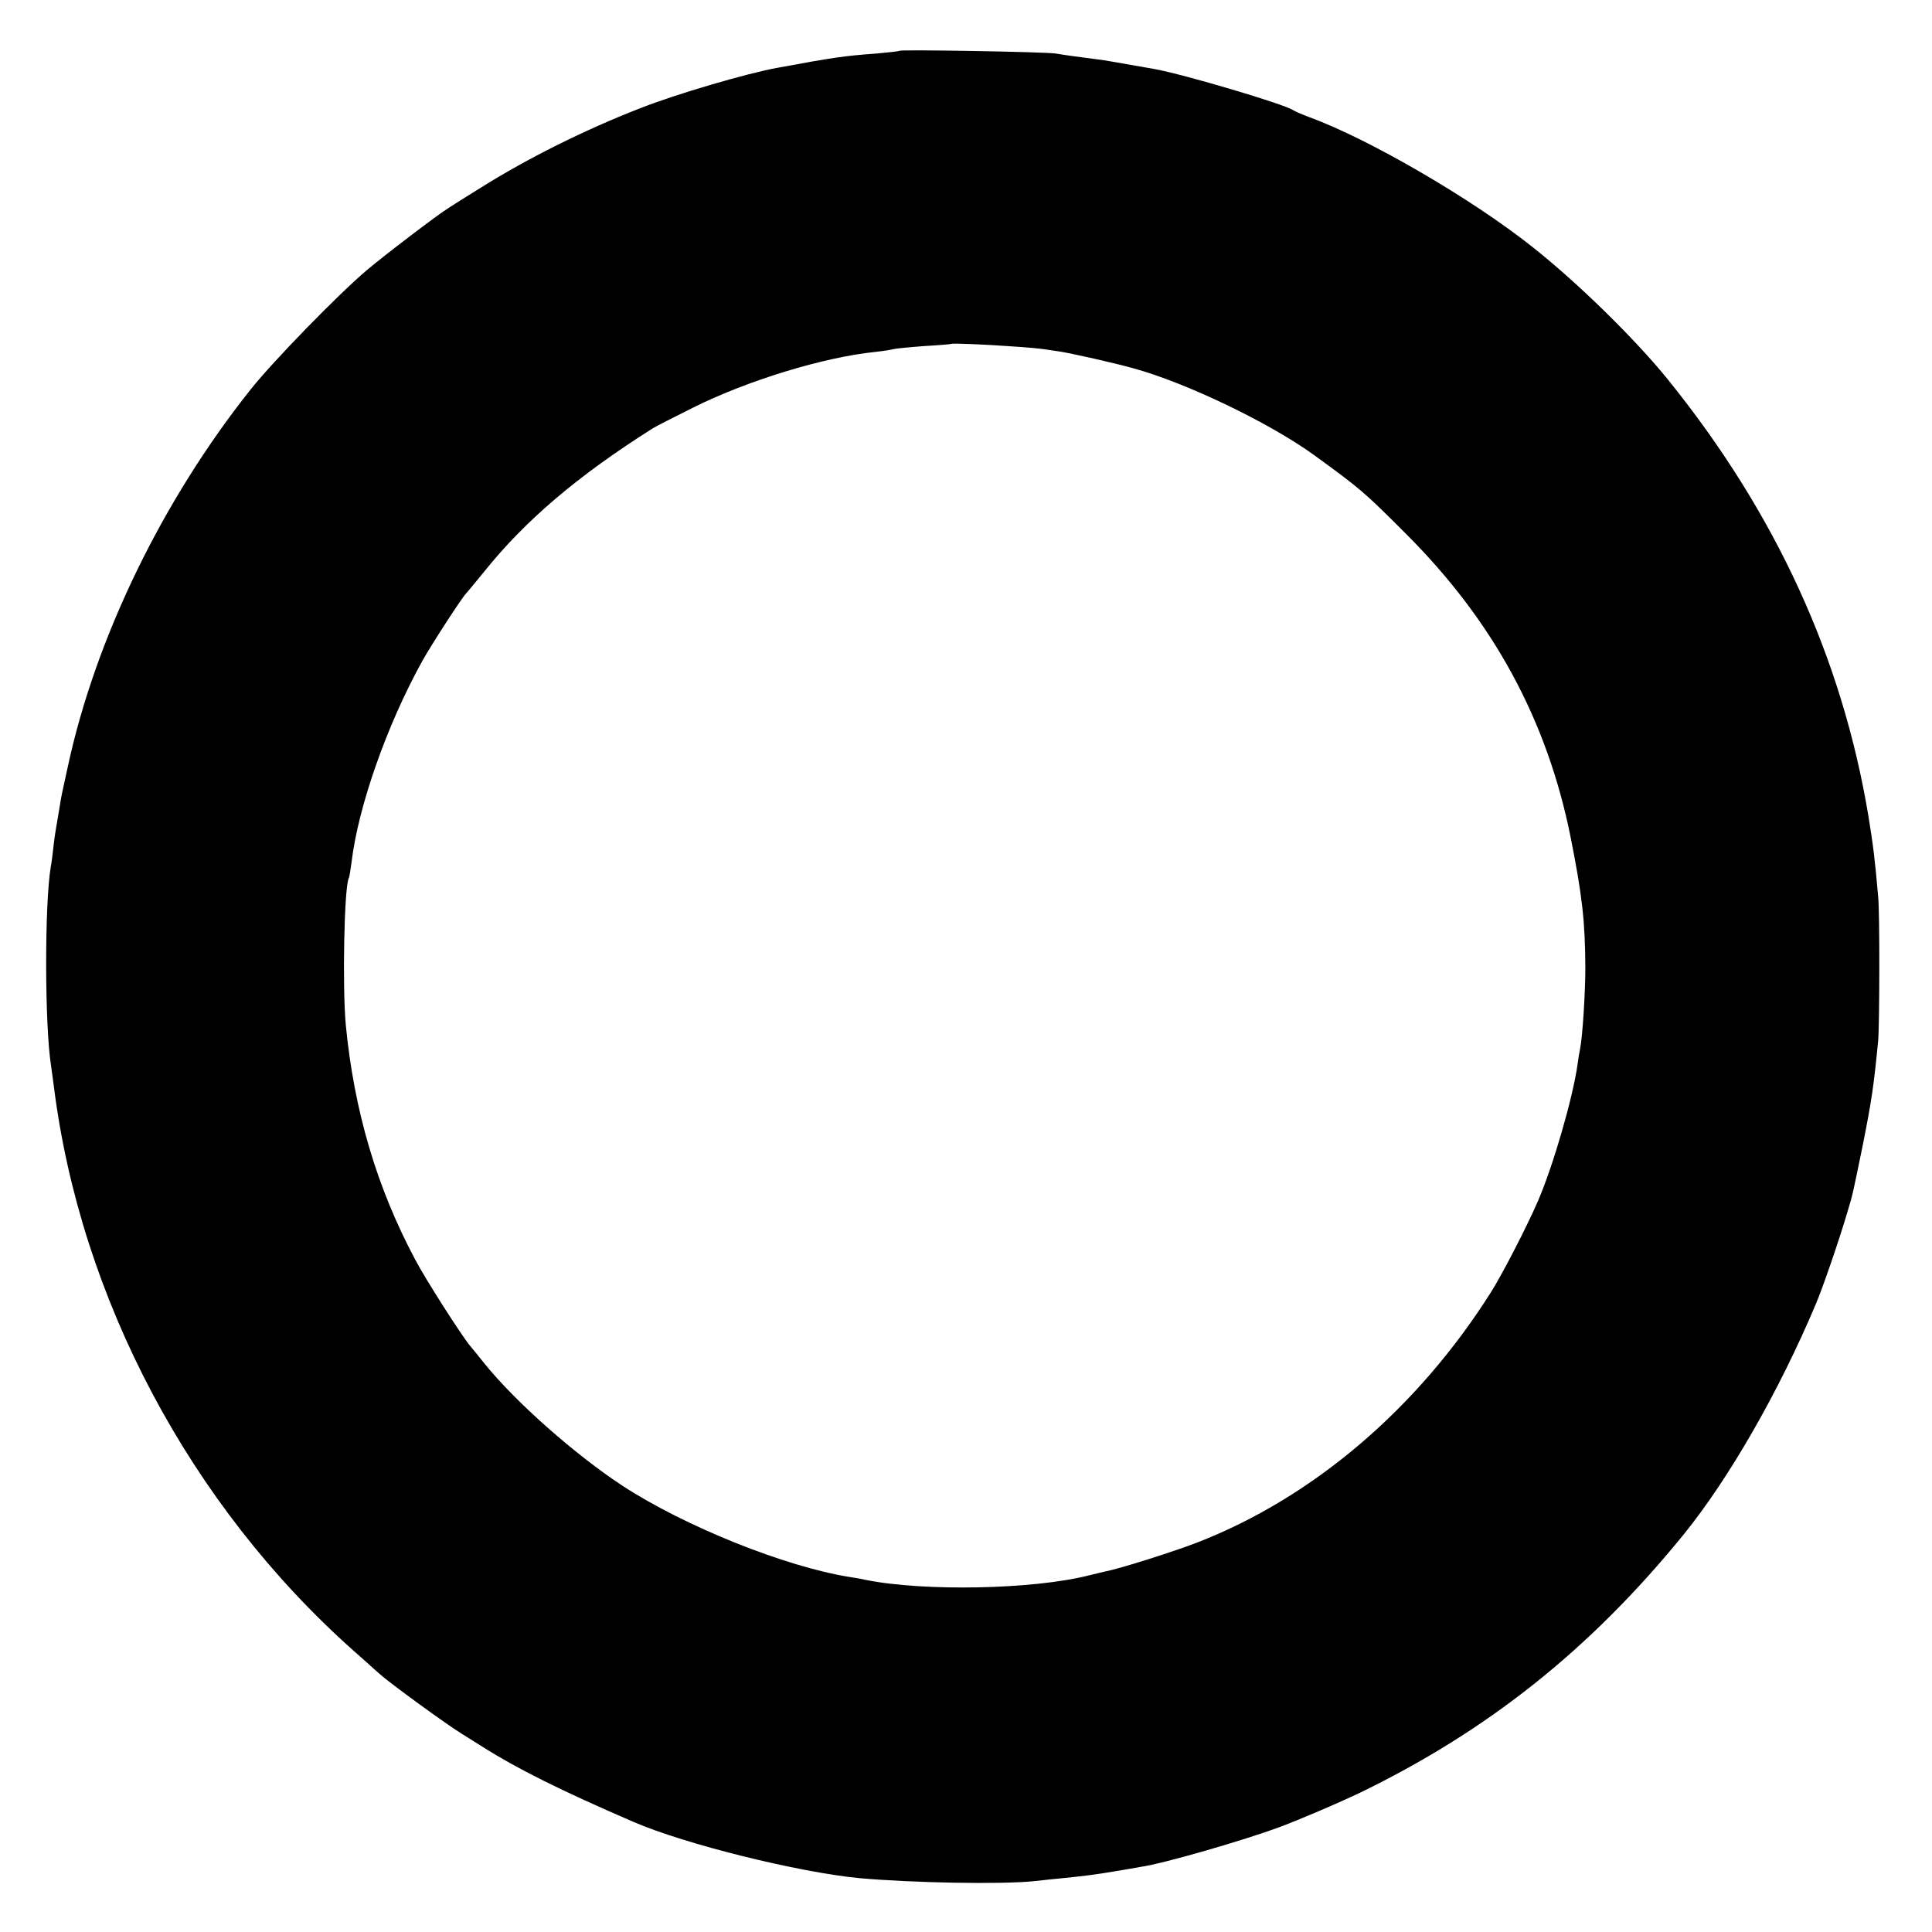 <?xml version="1.0" standalone="no"?>
<!DOCTYPE svg PUBLIC "-//W3C//DTD SVG 20010904//EN"
 "http://www.w3.org/TR/2001/REC-SVG-20010904/DTD/svg10.dtd">
<svg version="1.0" xmlns="http://www.w3.org/2000/svg"
 width="700pt" height="700pt" viewBox="0 0 700 700"
 preserveAspectRatio="xMidYMid meet">
<g transform="translate(0,700) scale(0.1,-0.1)"
fill="#000000" stroke="none">
<path d="M3259 6816 c-2 -2 -40 -6 -84 -10 -120 -9 -148 -13 -360 -52 -110
-20 -366 -95 -495 -146 -201 -78 -411 -183 -578 -288 -53 -33 -106 -66 -116
-73 -38 -23 -232 -171 -296 -225 -103 -87 -338 -328 -421 -432 -321 -403 -564
-904 -664 -1371 -22 -101 -22 -98 -30 -149 -4 -25 -9 -54 -11 -65 -2 -11 -7
-42 -10 -70 -3 -27 -7 -61 -10 -75 -23 -138 -22 -579 1 -721 2 -13 6 -46 10
-74 96 -768 493 -1518 1085 -2045 47 -41 90 -81 98 -87 30 -28 241 -182 297
-216 33 -21 67 -42 75 -47 123 -78 281 -157 545 -271 187 -81 599 -183 820
-204 190 -17 509 -23 630 -11 33 4 85 9 115 12 68 7 110 12 180 24 30 5 72 12
93 16 84 12 373 96 503 144 77 29 203 83 282 120 469 226 842 522 1182 940
164 202 346 519 479 835 26 61 84 230 115 335 20 67 18 60 55 240 32 161 40
214 56 380 5 58 6 461 0 520 -12 140 -18 186 -35 291 -95 574 -336 1100 -727
1584 -117 145 -328 352 -493 482 -218 173 -591 390 -805 468 -27 10 -54 22
-60 26 -30 21 -396 130 -503 149 -137 24 -180 32 -207 35 -56 7 -121 16 -150
21 -35 6 -560 15 -566 10z m407 -1071 c50 -3 102 -8 115 -10 13 -2 41 -6 61
-9 43 -7 191 -40 263 -60 191 -52 493 -197 655 -314 172 -125 183 -135 335
-287 317 -317 511 -675 596 -1100 42 -212 52 -302 53 -470 0 -92 -10 -250 -19
-295 -3 -14 -7 -38 -9 -55 -17 -122 -88 -367 -143 -495 -40 -93 -130 -267
-171 -332 -266 -421 -644 -743 -1062 -906 -82 -32 -286 -97 -337 -106 -10 -2
-36 -9 -58 -14 -200 -51 -597 -59 -810 -16 -11 3 -36 7 -55 10 -234 37 -600
184 -825 331 -173 114 -386 302 -500 443 -20 25 -43 54 -52 64 -33 40 -163
244 -198 311 -140 262 -222 541 -252 850 -13 139 -6 505 11 534 2 3 6 30 10
59 24 200 128 496 256 727 32 58 147 235 159 245 3 3 31 37 63 76 150 188 341
350 613 522 11 7 78 41 148 76 197 98 472 182 659 201 29 3 58 8 65 10 7 2 56
7 110 11 54 3 99 7 100 8 3 3 123 -2 219 -9z"/>
</g>
</svg>

